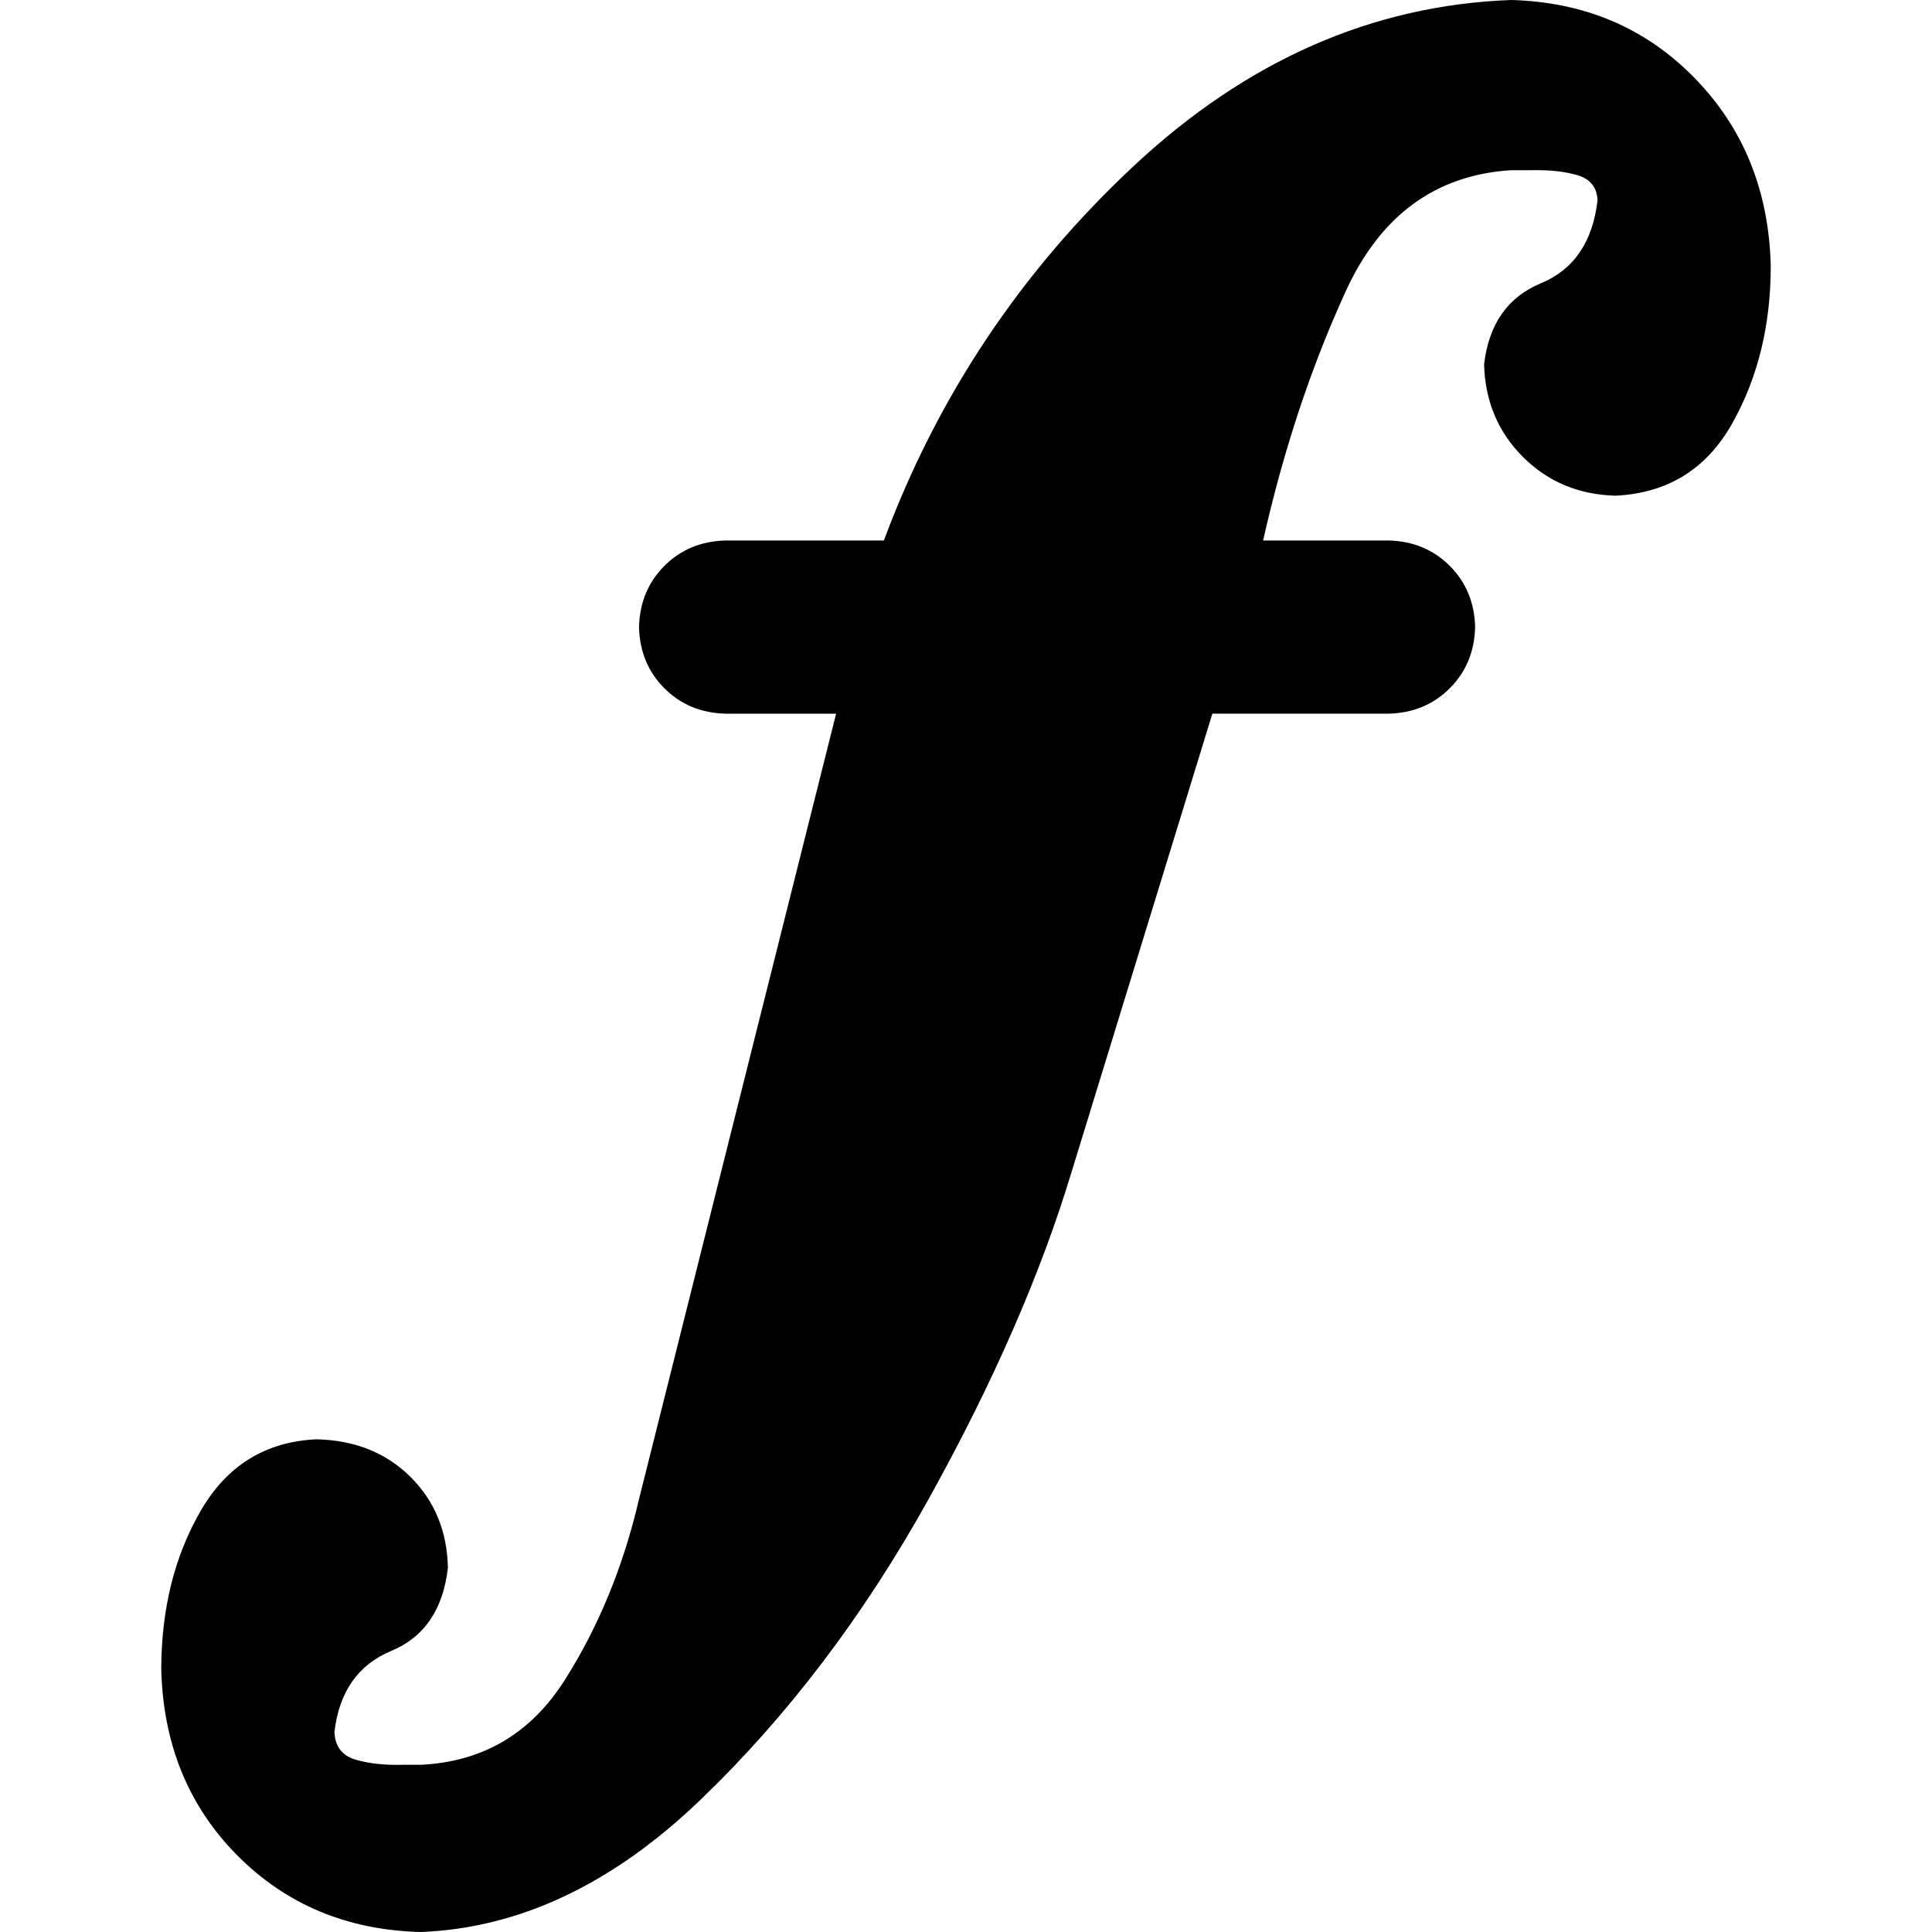 <svg width="512" xmlns="http://www.w3.org/2000/svg" height="512" fill="none"><g data-testid="forte"><defs><clipPath id="a" class="frame-clip frame-clip-def"><rect rx="20" ry="20" width="512" height="512"/></clipPath></defs><g clip-path="url(#a)"><g class="fills"><rect rx="20" ry="20" width="512" height="512" class="frame-background"/></g><g class="frame-children"><path d="M321.286 189.131h46.689c6.496-.164 11.903-2.406 16.223-6.726 4.319-4.319 6.561-9.727 6.726-16.223-.165-6.495-2.407-11.903-6.726-16.222-4.32-4.319-9.727-6.562-16.223-6.727h-33.236c5.358-23.822 12.645-45.815 21.861-65.978 9.215-20.162 23.822-30.879 43.82-32.148h5.54c4.533-.115 8.523.313 11.969 1.286 3.445.973 5.259 3.182 5.44 6.627-1.253 11.063-6.265 18.416-15.035 22.059-8.771 3.644-13.783 10.799-15.036 21.465.264 9.76 3.693 17.937 10.288 24.532 6.594 6.595 14.771 10.024 24.531 10.287 13.832-.659 24.153-7.056 30.962-19.19 6.808-12.134 10.205-26.048 10.188-41.743-.495-19.899-7.221-36.484-20.179-49.756C436.129 7.403 419.907.511 400.42 0c-36.748 1.369-70.083 16.042-100.006 44.019-29.923 27.977-51.981 61.049-66.176 99.214h-41.941c-6.496.165-11.903 2.408-16.223 6.727-4.319 4.319-6.561 9.727-6.726 16.222.165 6.496 2.407 11.904 6.726 16.223 4.32 4.32 9.727 6.562 16.223 6.726h29.28l-52.229 208.124c-4.138 17.822-10.7 33.813-19.685 47.975-8.985 14.162-21.679 21.647-38.083 22.455h-4.748c-4.913.131-9.134-.33-12.662-1.385-3.528-1.055-5.375-3.495-5.539-7.32 1.253-10.667 6.264-17.822 15.035-21.465 8.771-3.644 13.783-10.997 15.036-22.059-.215-9.727-3.545-17.772-9.991-24.136-6.446-6.364-14.722-9.661-24.828-9.892-13.486.61-23.708 6.908-30.665 18.893-6.957 11.986-10.452 25.999-10.485 42.041.494 19.866 7.221 36.319 20.179 49.36 12.958 13.04 29.181 19.8 48.668 20.278 26.104-1.041 50.743-12.676 73.917-34.907 23.174-22.231 43.358-48.814 60.553-79.75 17.194-30.936 29.875-59.981 38.043-87.136l37.193-121.076Z" style="fill: rgb(0, 0, 0); fill-opacity: 1;" class="fills" data-testid="svg-path"/></g></g></g></svg>